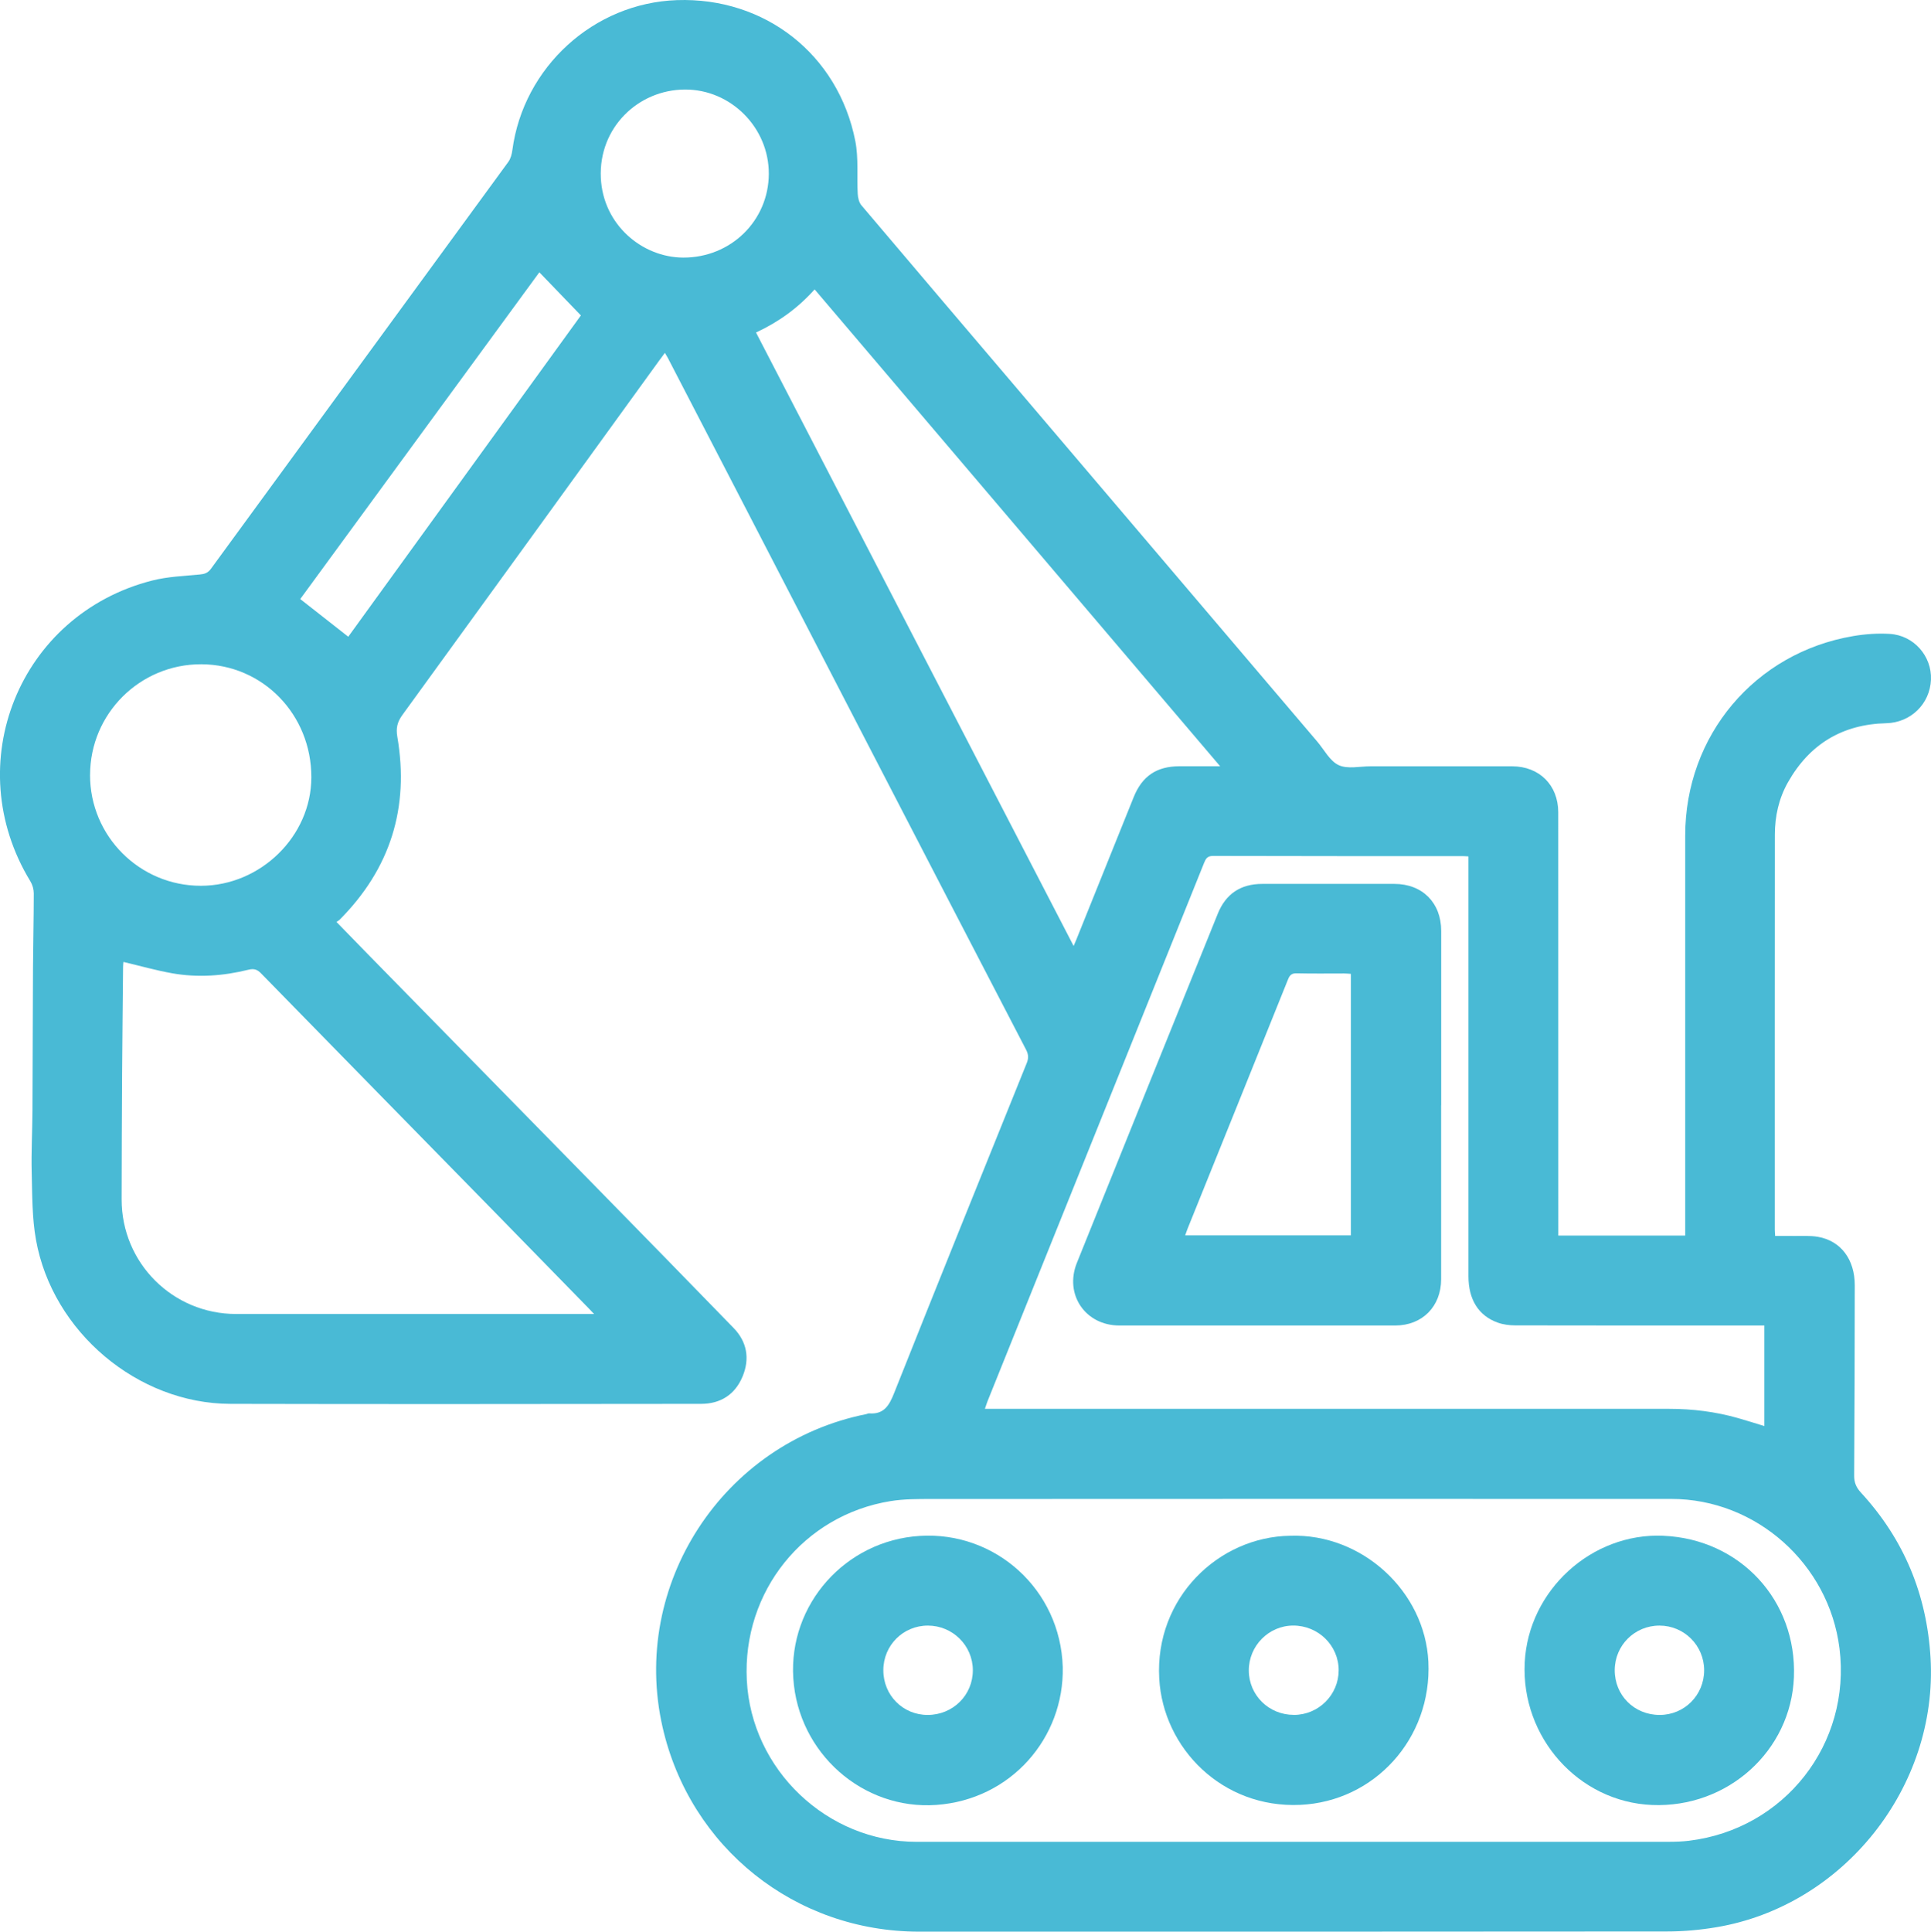<?xml version="1.0" encoding="UTF-8"?>
<svg id="Layer_2" data-name="Layer 2" xmlns="http://www.w3.org/2000/svg" viewBox="0 0 644.7 644.86">
  <defs>
    <style>
      .cls-1 {
        fill: #49bad5;
        stroke-width: 0px;
      }
    </style>
  </defs>
  <g id="Layer_1-2" data-name="Layer 1">
    <g>
      <path class="cls-1" d="m520.26,412.47h42.38c0-.96,0-1.87,0-2.79,0-43.57,0-87.15,0-130.72,0-33.39,23.23-61.05,56.1-66.62,3.99-.68,8.13-.97,12.17-.73,8.04.46,14.1,7.43,13.78,15.27-.33,8.13-6.79,14.36-14.91,14.55-14.66.35-25.62,6.97-32.83,19.71-3.05,5.39-4.37,11.32-4.38,17.48-.04,43.97-.02,87.95-.02,131.92,0,.55.06,1.1.12,2.06,1.99,0,3.96-.03,5.91,0,2.79.05,5.65-.18,8.37.29,7.67,1.33,12.31,7.57,12.3,16.19-.03,21.18-.06,42.37-.2,63.55-.01,2.35.72,3.98,2.3,5.69,14.33,15.58,21.96,33.98,23.2,55.13,2.51,43.02-28.99,82.79-71.53,89.92-5.41.91-10.95,1.41-16.44,1.41-83.24.09-166.49.06-249.73.06-41.31,0-76.45-28.01-85.63-68.23-10.83-47.45,20.1-94.97,68.02-104.54.31-.06.62-.26.92-.24,4.97.39,6.72-2.64,8.37-6.8,14.62-36.77,29.45-73.46,44.27-110.15.66-1.63.59-2.89-.23-4.47-16.97-32.65-33.89-65.33-50.8-98.01-15.41-29.77-30.81-59.55-46.22-89.33-7.52-14.53-15.05-29.06-22.58-43.59-.25-.48-.54-.93-.98-1.69-.81,1.09-1.47,1.96-2.1,2.84-28.49,39.35-56.96,78.71-85.52,118.01-1.71,2.36-2.22,4.37-1.71,7.34,4.06,23.63-2.33,44.07-19.32,61.1-.22.22-.53.36-1.01.68,3.58,3.68,6.95,7.16,10.34,10.62,25.34,25.86,50.7,51.71,76.03,77.58,15.43,15.76,30.86,31.52,46.22,47.35,4.51,4.65,5.46,10.26,3.02,16.17-2.51,6.06-7.36,9.17-13.9,9.17-52.38.05-104.76.13-157.13,0-30.91-.07-59.37-24.02-64.89-54.74-1.32-7.33-1.24-14.93-1.43-22.42-.18-6.86.21-13.74.25-20.61.09-15.91.09-31.82.18-47.73.05-8.31.26-16.62.26-24.93,0-1.34-.43-2.86-1.13-4.01-23.88-39.15-3.77-89.07,40.62-100.4,5.13-1.31,10.56-1.53,15.87-2.02,1.65-.15,2.76-.51,3.77-1.89,33.09-45.29,66.22-90.55,99.3-135.85.79-1.08,1.18-2.6,1.36-3.97C174.75,22.42,198.21,1,226,.04c29.36-1.02,53.88,18.14,59.56,47.04,1.12,5.71.49,11.75.81,17.63.07,1.3.42,2.86,1.22,3.81,17.65,20.87,35.38,41.67,53.09,62.5,33.04,38.84,66.06,77.69,99.1,116.53,2.33,2.74,4.2,6.5,7.17,7.88,2.97,1.38,7.05.38,10.65.39,15.75.01,31.51,0,47.26,0,9.04,0,15.38,6.25,15.39,15.35.03,46.13.02,92.26.02,138.39,0,.94,0,1.87,0,2.92Zm-88.52,202.39c41.82,0,83.63,0,125.45-.01,2.23,0,4.48-.08,6.7-.35,31.94-3.87,54.24-32.4,50.26-64.24-3.53-28.18-27.84-49.86-56.12-49.87-82.35-.03-164.71-.02-247.06.02-4.55,0-9.16-.02-13.62.7-29.09,4.7-49.5,30.22-48.01,59.78,1.51,29.9,26.79,53.97,56.72,53.97,41.9,0,83.79,0,125.69,0Zm-233.4-176.21c-.88-.93-1.31-1.4-1.76-1.85-10.33-10.58-20.65-21.16-30.99-31.73-26.17-26.73-52.36-53.43-78.49-80.19-1.29-1.32-2.41-1.59-4.19-1.15-8.38,2.08-16.9,2.69-25.42,1.18-5.46-.97-10.83-2.5-16.29-3.79-.03.37-.1.99-.11,1.62-.11,11.75-.25,23.49-.32,35.24-.08,14.15-.15,28.3-.16,42.44-.01,21.2,17.04,38.23,38.23,38.23,38.7,0,77.4,0,116.1,0h3.39Zm390.72,3.84c-1.24,0-2.26,0-3.29,0-26.62,0-53.25.02-79.87-.04-1.96,0-4.02-.26-5.85-.92-6.43-2.3-9.77-7.72-9.78-15.45,0-45.72,0-91.45,0-137.17v-3.01c-.94-.05-1.5-.11-2.05-.11-27.74,0-55.48.02-83.22-.06-1.9,0-2.42.91-3,2.34-9.71,24.21-19.46,48.4-29.2,72.6-14.36,35.67-28.71,71.34-43.06,107.01-.31.77-.55,1.57-.91,2.63,1.65,0,2.92,0,4.19,0,74.75,0,149.51,0,224.26,0,7.78,0,15.46.95,22.96,3.08,2.9.82,5.76,1.74,8.82,2.67v-33.58ZM252.41,111c35.4,68.37,70.64,136.43,106.04,204.8.4-.94.63-1.45.84-1.97,6.4-15.91,12.81-31.81,19.21-47.72,2.84-7.05,7.69-10.31,15.32-10.31,4.35,0,8.69,0,13.55,0-45.32-53.29-90.26-106.13-135.39-159.19-5.57,6.21-11.98,10.86-19.57,14.39ZM30.06,258.68c-.04,20.44,16.56,37.04,37.01,37.02,19.98-.02,36.85-16.58,36.88-36.19.04-21-16.24-37.71-36.77-37.76-20.46-.05-37.08,16.48-37.11,36.93Zm86.21-46.12c25.91-35.78,51.92-71.7,77.67-107.26-4.72-4.9-9.23-9.58-13.87-14.4-26.58,36.31-53.3,72.83-79.83,109.08,5.37,4.21,10.56,8.29,16.03,12.58ZM256.68,58.03c.06-15.37-12.63-28.21-28.02-28.14-15.65.07-28.82,12.79-28.06,29.46.71,15.67,13.78,26.57,27.47,26.64,15.91.07,28.55-12.29,28.61-27.96Z"/>
      <path class="cls-1" d="m555.38,512.69c25.65,1.13,44.56,21.62,43.56,47.19-.97,24.63-22.17,43.73-47.38,42.68-24.51-1.02-43.76-22.57-42.5-47.58,1.22-24.08,22.32-43.35,46.31-42.3Zm-1.27,59.81c8.28,0,14.85-6.61,14.85-14.92,0-8.23-6.65-14.89-14.89-14.91-8.27-.02-14.92,6.57-14.96,14.84-.04,8.44,6.52,14.99,15.01,14.99Z"/>
      <path class="cls-1" d="m354.82,556.51c.5,23.67-17.29,44.23-42.17,46.03-24.59,1.77-46.18-17.32-47.79-42.28-1.59-24.62,17.34-45.98,42.26-47.53,25.21-1.57,46.93,17.9,47.7,43.78Zm-45.12,15.99c8.45,0,15.13-6.61,15.1-14.96-.03-8.2-6.73-14.85-14.98-14.87-8.27-.02-14.89,6.58-14.9,14.88-.02,8.35,6.51,14.95,14.79,14.95Z"/>
      <path class="cls-1" d="m430.82,512.68c23.98-.78,44.96,18.62,46.07,42.08,1.21,25.67-18.05,46.63-42.78,47.76-26.01,1.19-45.79-18.89-47.08-42.2-1.49-26.83,19.75-47.33,43.79-47.64Zm1.15,59.81c8.25,0,14.95-6.67,14.97-14.88.02-8.27-6.8-14.97-15.19-14.95-8.17.02-14.85,6.8-14.81,15.04.04,8.23,6.71,14.79,15.03,14.78Z"/>
      <path class="cls-1" d="m481.15,369.02c0,19.35,0,38.7,0,58.04,0,9.08-6.3,15.43-15.32,15.43-30.71,0-61.42,0-92.12,0-11.35,0-18.42-10.37-14.17-20.92,15.64-38.86,31.33-77.7,47.03-116.53,2.7-6.68,7.65-9.96,14.85-9.97,14.71-.01,29.43-.02,44.14,0,9.35.01,15.61,6.32,15.61,15.67,0,19.43,0,38.86,0,58.28Zm-30.15-43.92c-.84-.05-1.54-.13-2.24-.13-5.28,0-10.56.08-15.83-.05-1.68-.04-2.33.6-2.91,2.06-11.12,27.68-22.29,55.34-33.45,83.01-.32.78-.58,1.59-.88,2.42h55.32v-87.3Z"/>
    </g>
  </g>
</svg>